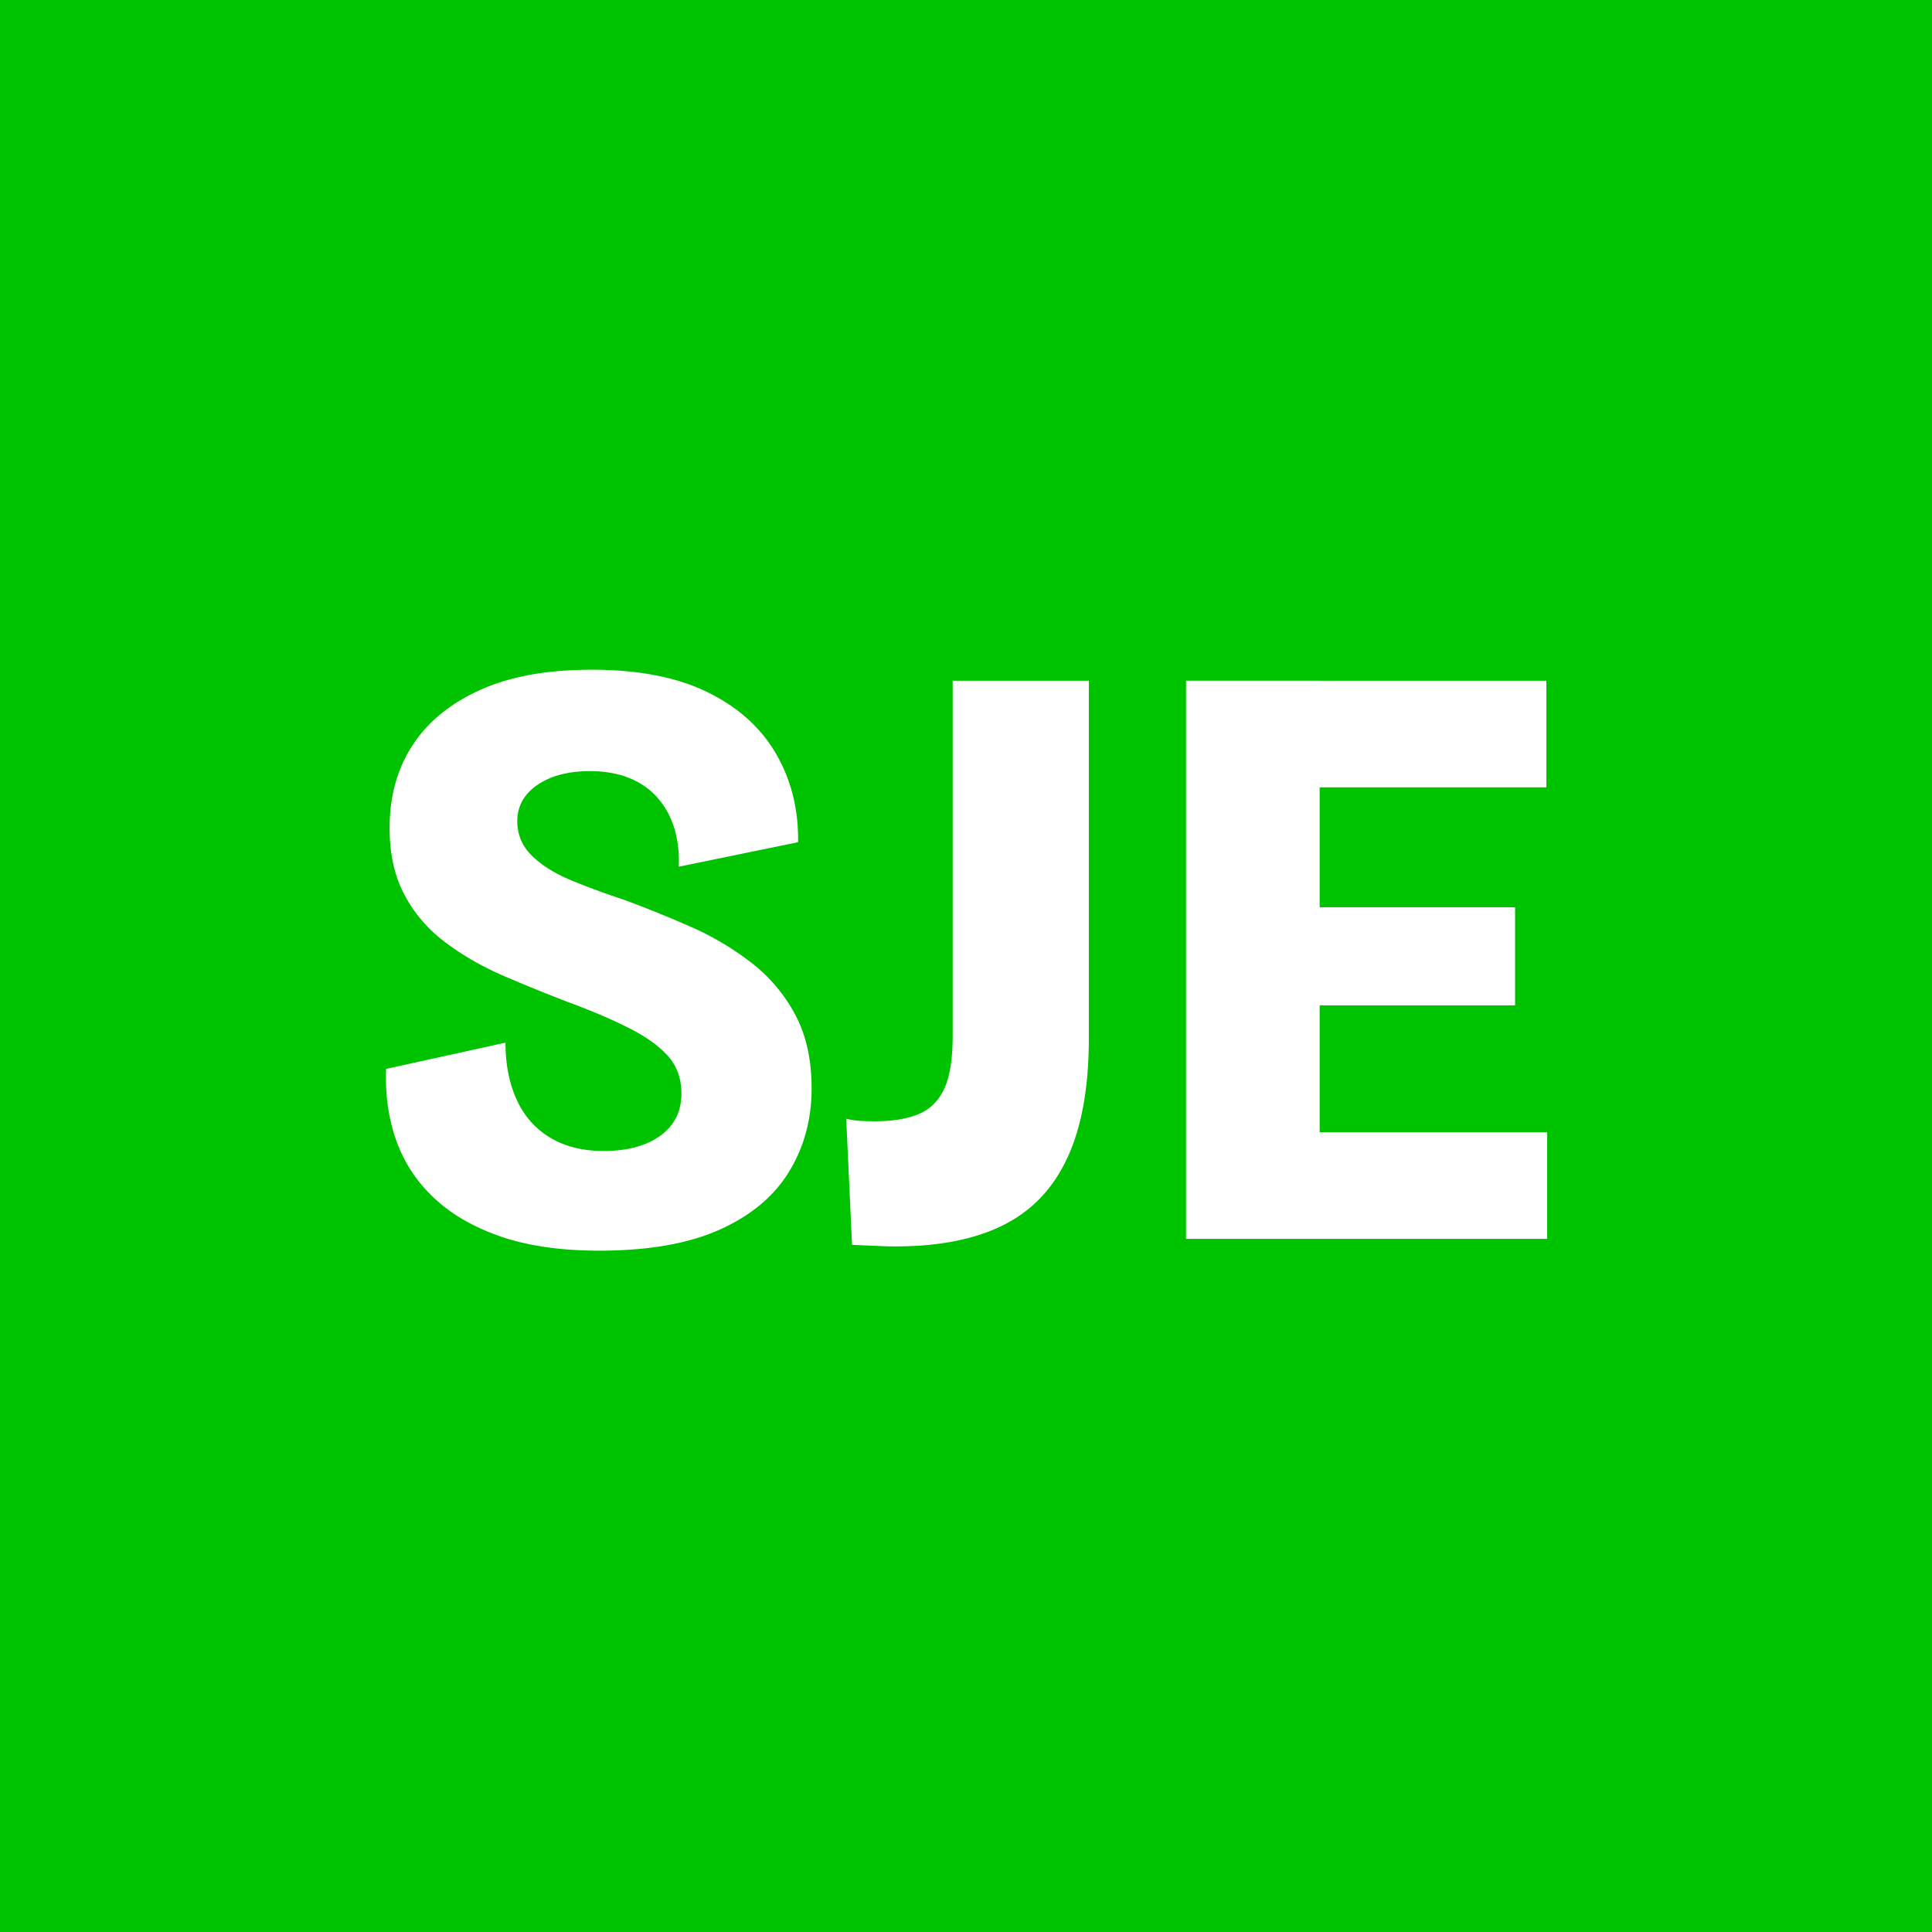 <?xml version="1.0" encoding="UTF-8"?>
<svg xmlns="http://www.w3.org/2000/svg" version="1.0" viewBox="0 0 192 192">
  <path fill="#fff" d="M-19.2-19.2h230.4v230.4H-19.2z"></path>
  <path fill="#fff" d="M-19.2-19.2h230.4v230.4H-19.2z"></path>
  <path fill="#00c300" d="M-19.2-19.2h230.4v230.4H-19.2z"></path>
  <path fill="#fff" d="M59.562 124.29c-3.762 0-7-.461-9.719-1.376-2.71-.925-4.933-2.203-6.672-3.828-1.742-1.625-3-3.53-3.78-5.718-.782-2.188-1.122-4.567-1.016-7.141l11.859-2.61c0 2.126.363 4 1.094 5.626.726 1.625 1.832 2.89 3.312 3.796 1.488.899 3.27 1.344 5.344 1.344 1.562 0 2.914-.222 4.062-.672 1.157-.445 2.055-1.093 2.704-1.937.644-.844.968-1.879.968-3.11 0-1.507-.465-2.769-1.39-3.78-.93-1.009-2.235-1.93-3.922-2.766-1.68-.844-3.664-1.688-5.953-2.532a182.864 182.864 0 0 1-6.485-2.64c-2.125-.926-4.043-2.035-5.75-3.328a14.096 14.096 0 0 1-4.03-4.704c-.981-1.851-1.47-4.066-1.47-6.64 0-3.133.754-5.863 2.266-8.188 1.508-2.332 3.75-4.172 6.719-5.515 2.968-1.344 6.664-2.016 11.093-2.016 4.657 0 8.493.746 11.516 2.234 3.031 1.481 5.3 3.524 6.813 6.125 1.507 2.606 2.238 5.532 2.187 8.782l-11.86 2.437c.063-1.394-.09-2.68-.452-3.86-.368-1.175-.93-2.187-1.688-3.03-.75-.844-1.687-1.489-2.812-1.938-1.125-.445-2.414-.672-3.86-.672-1.523 0-2.828.227-3.922.672-1.086.45-1.906 1.04-2.468 1.766-.563.73-.844 1.574-.844 2.531 0 1.344.488 2.496 1.469 3.453.976.95 2.28 1.762 3.906 2.438A78.69 78.69 0 0 0 62 89.414c2.125.782 4.28 1.653 6.468 2.61a28.88 28.88 0 0 1 6.047 3.531 15.992 15.992 0 0 1 4.453 5.172c1.125 2.043 1.688 4.523 1.688 7.437 0 3.075-.746 5.829-2.235 8.266-1.48 2.438-3.777 4.36-6.89 5.766-3.106 1.394-7.094 2.093-11.969 2.093Zm25.113-.579-.578-12.53c.5.116 1 .187 1.5.218.508.023.957.031 1.344.031 1.738 0 3.18-.234 4.328-.703 1.156-.477 2.008-1.316 2.563-2.516.562-1.207.843-2.96.843-5.265V67.649h13.532v35.547c0 4.824-.704 8.761-2.11 11.812-1.398 3.055-3.512 5.293-6.344 6.719-2.824 1.426-6.418 2.14-10.78 2.14-.513 0-1.075-.015-1.688-.046a367.6 367.6 0 0 1-2.61-.11Zm33.19-.593v-55.47h13.281v55.47Zm9.328 0v-10.594h26.563v10.594Zm0-23.204v-9.75h23.375v9.75Zm0-21.671V67.649h26.484v10.594Zm0 0"></path>
</svg>
